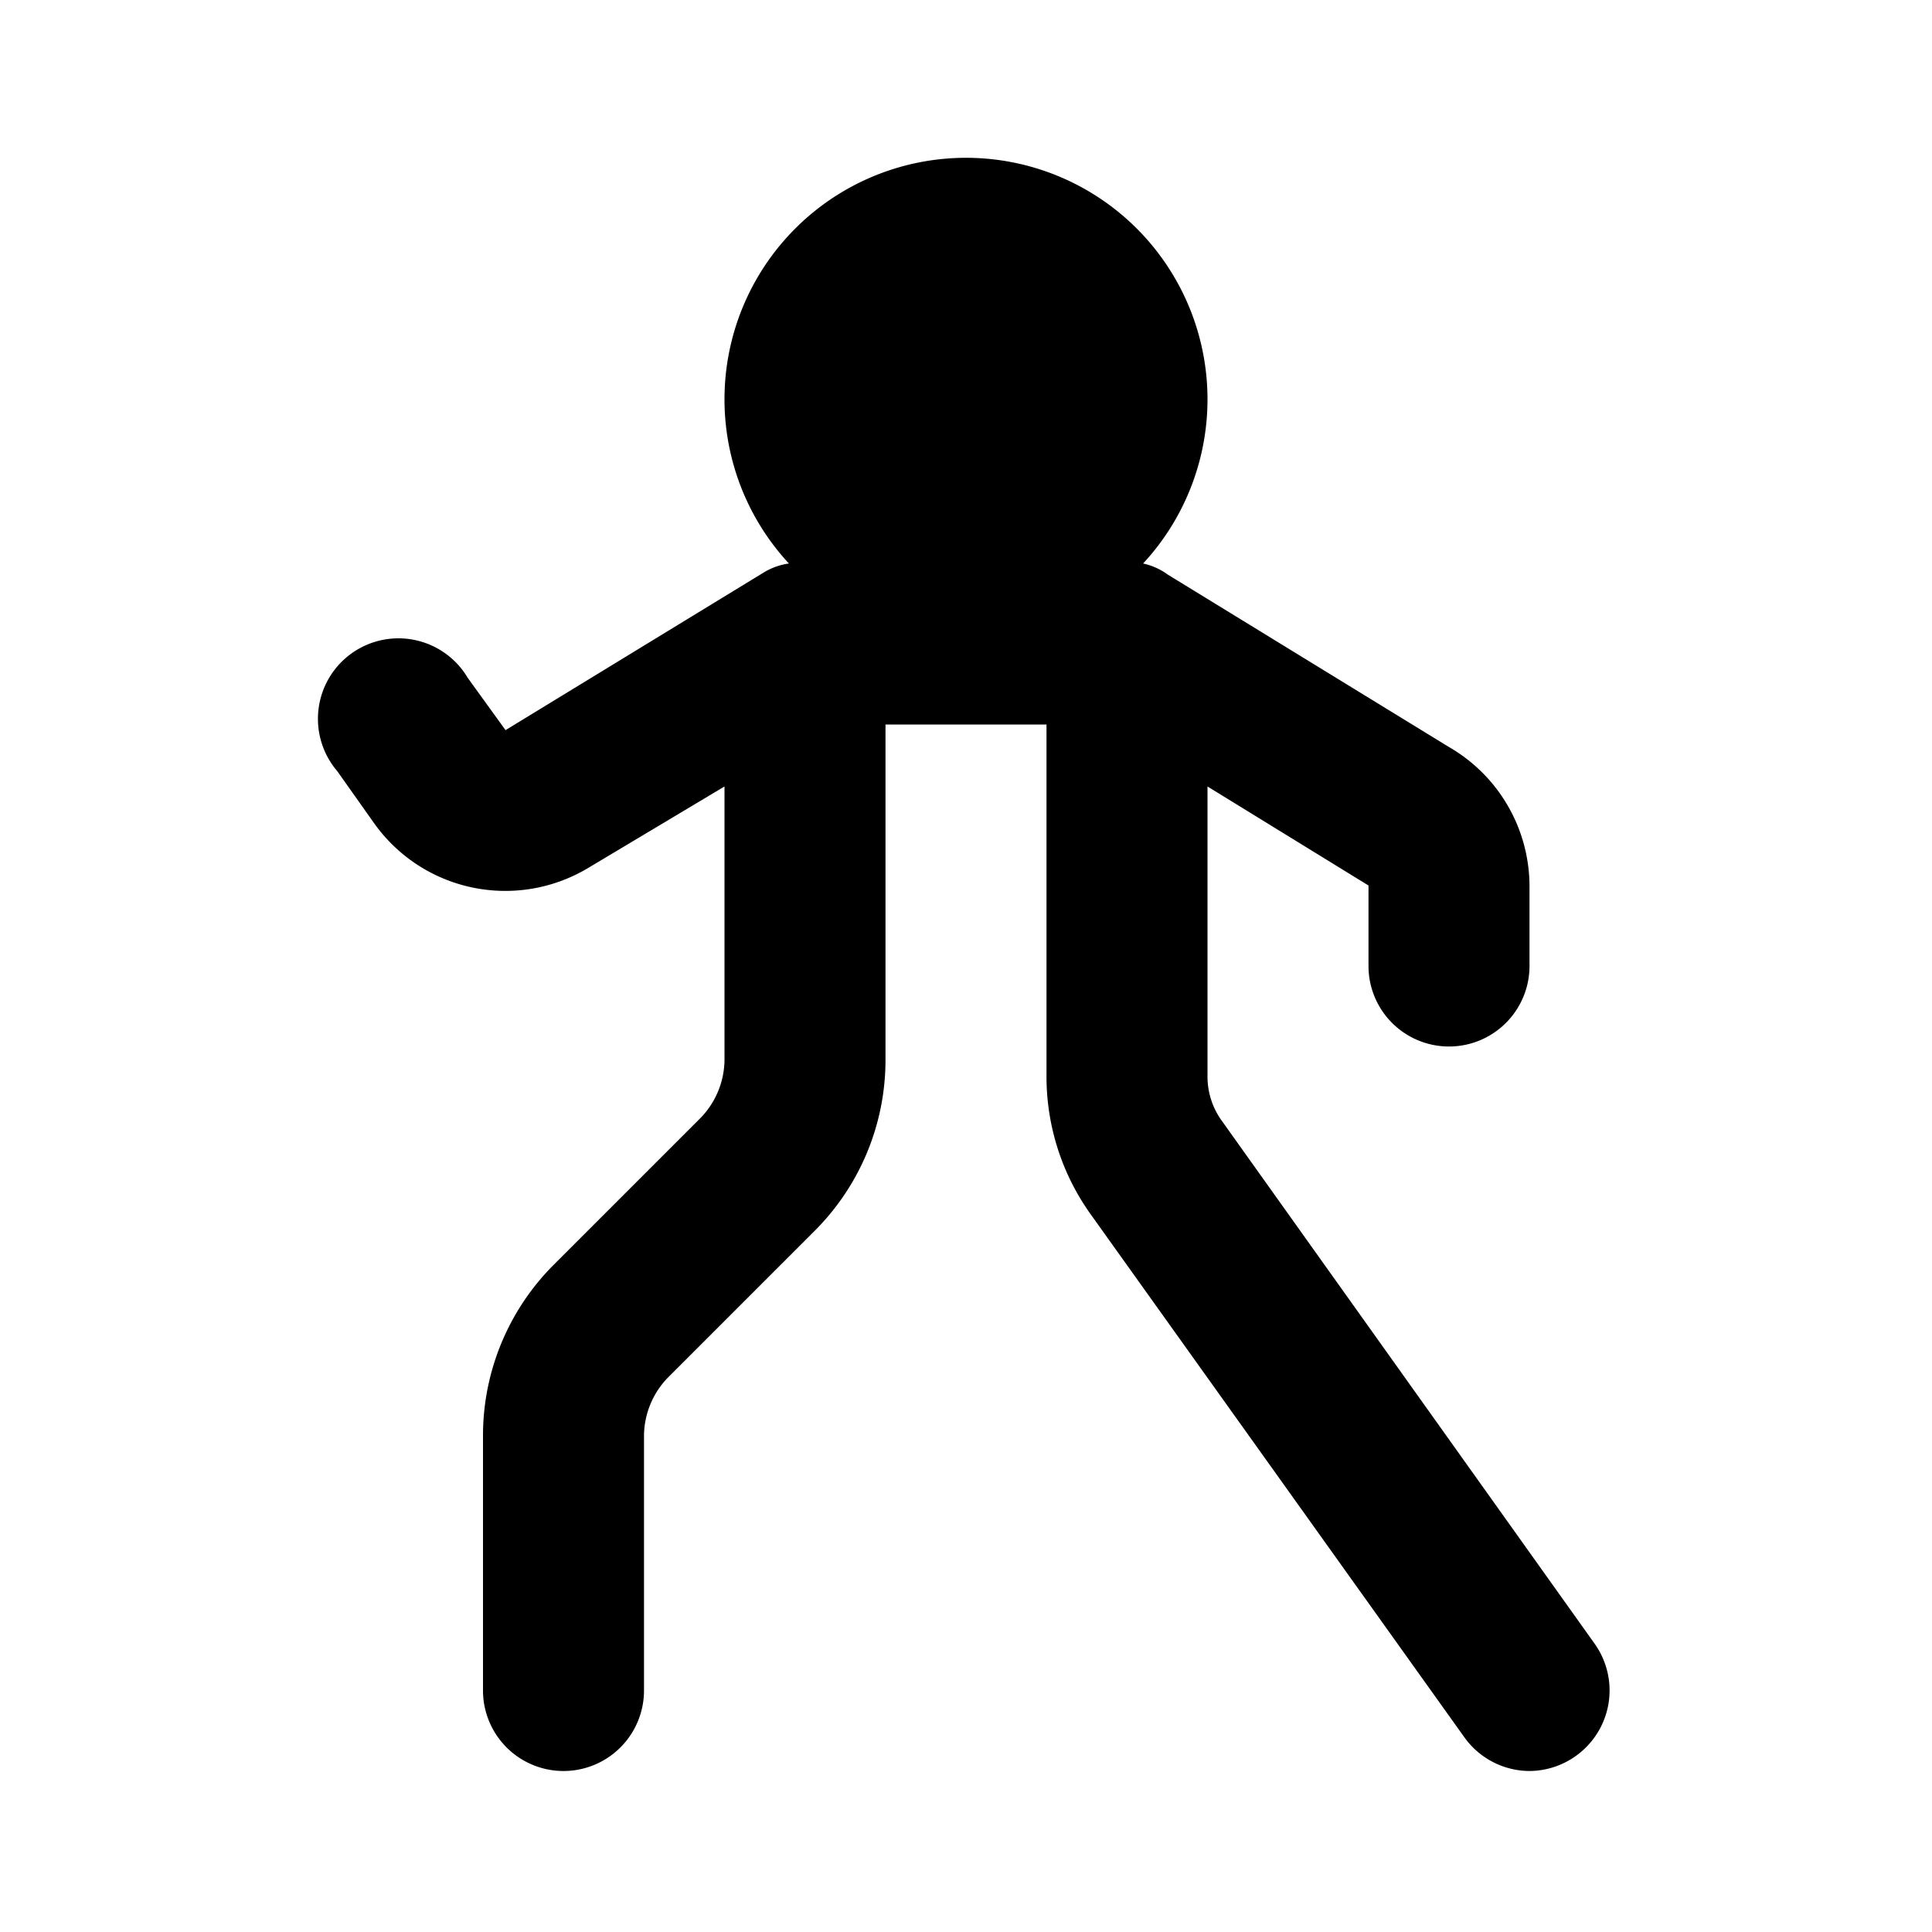 <?xml version="1.0" encoding="utf-8"?>
<svg fill="#000000" width="800px" height="800px" viewBox="0 0 24 24" id="pilates-2" data-name="Flat Color" xmlns="http://www.w3.org/2000/svg" class="icon flat-color"><path id="primary" d="M19.81,20.42l-4.62-6.48a.94.94,0,0,1-.19-.58V9.77L17,11v1a1,1,0,0,0,2,0V11a2,2,0,0,0-1-1.72L14.51,7.14A.82.82,0,0,0,14.2,7,3,3,0,1,0,9.8,7a.82.82,0,0,0-.31.11L6.28,9.07l-.47-.65A1,1,0,1,0,4.19,9.58l.46.65a2,2,0,0,0,2.66.55L9,9.77v3.4a1.05,1.05,0,0,1-.29.71L6.88,15.71A3,3,0,0,0,6,17.83V21a1,1,0,0,0,2,0V17.83a1.05,1.05,0,0,1,.29-.71l1.83-1.83A3,3,0,0,0,11,13.17V9h2v4.36a2.94,2.94,0,0,0,.56,1.74l4.63,6.48A1,1,0,0,0,19,22a1,1,0,0,0,.58-.19A1,1,0,0,0,19.81,20.42Z" style="fill: rgb(0, 0, 0);"></path></svg>